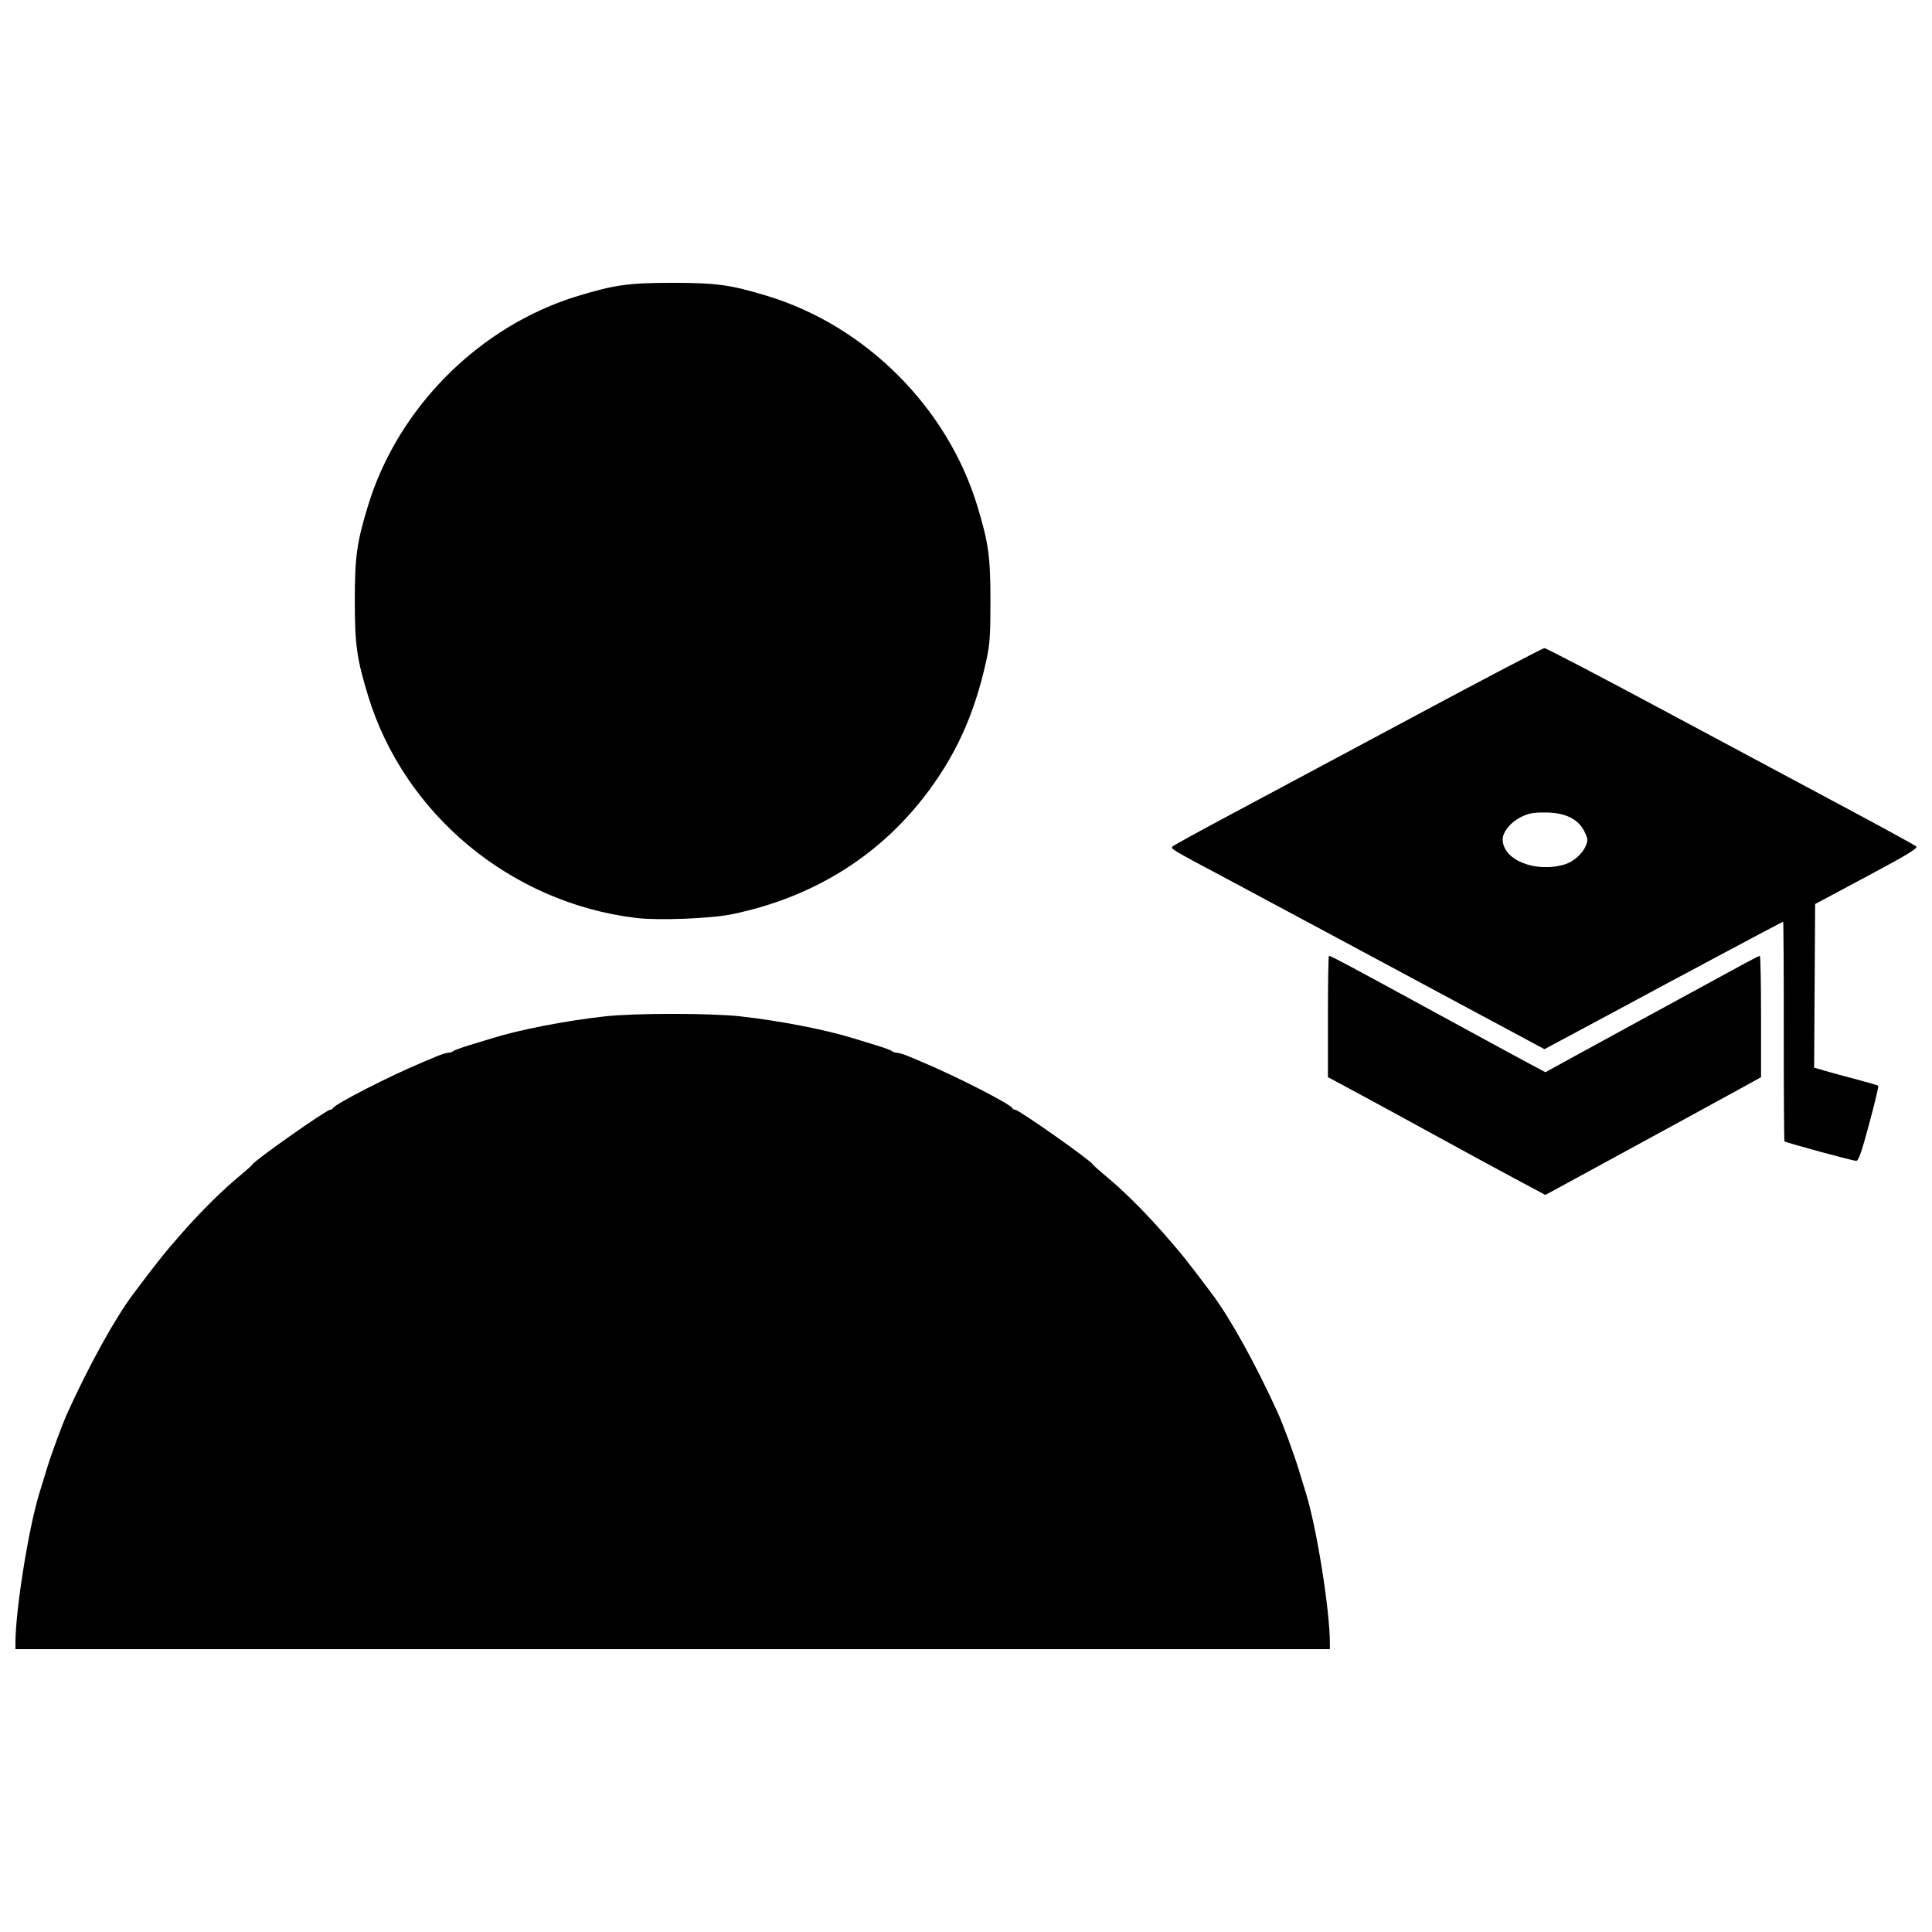 <?xml version="1.0" encoding="UTF-8"?>
<!-- Uploaded to: SVG Repo, www.svgrepo.com, Generator: SVG Repo Mixer Tools -->
<svg width="800px" height="800px" version="1.1" viewBox="144 144 512 512" xmlns="http://www.w3.org/2000/svg">
 <defs>
  <clipPath id="a">
   <path d="m148.09 218h503.81v364h-503.81z"/>
  </clipPath>
 </defs>
 <g clip-path="url(#a)">
  <path d="m148.09 579.46c0-8.668 3.469-30.438 6.324-39.695 0.383-1.246 1.289-4.191 2.008-6.543 1.266-4.144 4.078-11.766 5.481-14.848 5.769-12.707 12.547-24.953 17.414-31.461 6.16-8.238 8.418-11.062 12.875-16.109 5.457-6.176 10.652-11.312 15.551-15.367 1.66-1.375 3.094-2.664 3.184-2.867 0.445-0.992 19.57-14.457 20.559-14.477 0.324-0.004 0.664-0.195 0.754-0.422 0.43-1.051 15.051-8.535 23.828-12.191 0.555-0.23 2.113-0.887 3.461-1.457 1.352-0.57 2.832-1.039 3.297-1.039s1.059-0.195 1.32-0.43c0.262-0.238 2.176-0.941 4.254-1.566s4.68-1.422 5.789-1.77c7.375-2.32 19.605-4.703 30.203-5.879 7.777-0.863 27.965-0.863 35.738 0 10.594 1.176 22.828 3.559 30.203 5.879 1.109 0.348 3.711 1.145 5.789 1.77s3.992 1.332 4.254 1.566c0.262 0.238 0.855 0.43 1.32 0.43 0.465 0 1.945 0.469 3.297 1.039 1.352 0.57 2.906 1.227 3.461 1.457 8.773 3.656 23.398 11.141 23.828 12.191 0.094 0.227 0.434 0.418 0.754 0.422 0.992 0.016 20.113 13.48 20.559 14.477 0.09 0.199 1.523 1.488 3.184 2.867 4.898 4.055 10.094 9.191 15.551 15.367 4.457 5.047 6.715 7.871 12.875 16.109 4.867 6.508 11.645 18.754 17.414 31.461 1.398 3.086 4.211 10.703 5.481 14.848 0.719 2.352 1.621 5.297 2.008 6.543 2.856 9.258 6.324 31.027 6.324 39.695v1.578h-348.34v-1.578zm397.4-123.09c-4.426-2.367-13.934-7.535-21.133-11.484s-16.543-9.035-20.766-11.309l-7.676-4.129v-16.07c0-8.84 0.121-16.07 0.27-16.07 0.512 0 5.398 2.606 26.801 14.281 11.828 6.453 23.547 12.82 26.039 14.148l4.531 2.418 5.035-2.777c4.113-2.269 32.734-17.883 47.883-26.121 1.973-1.074 3.727-1.949 3.902-1.949 0.172 0 0.316 7.234 0.316 16.078v16.078l-4.906 2.715c-3.949 2.188-27.117 14.824-48.711 26.57l-3.535 1.922-8.043-4.305zm80.625-7.215c-4.941-1.348-9.086-2.551-9.203-2.668-0.117-0.117-0.203-13.27-0.191-29.227 0.012-15.957-0.062-29.012-0.172-29.012-0.16 0-30.559 16.219-43.363 23.137-1.938 1.047-7.207 3.871-11.707 6.281l-8.184 4.375-18.496-9.922c-10.172-5.457-27.781-14.91-39.133-21.008-11.352-6.098-23.02-12.352-25.934-13.895-15.434-8.191-15.609-8.301-14.965-8.91 0.344-0.328 7.648-4.336 16.23-8.906 8.582-4.57 30.434-16.258 48.555-25.973s33.309-17.664 33.746-17.664 14.152 7.156 30.477 15.902 38.172 20.438 48.555 25.98c10.383 5.543 19.16 10.344 19.512 10.672 0.496 0.469-2.336 2.184-13.086 7.93l-13.723 7.332-0.266 43.359 2.898 0.844c1.594 0.465 5.363 1.488 8.371 2.277 3.008 0.789 5.582 1.547 5.719 1.684s-0.945 4.68-2.402 10.09c-2.062 7.656-2.828 9.836-3.453 9.809-0.441-0.02-4.848-1.137-9.793-2.484zm-67.387-76.098c2.246-0.684 4.633-2.785 5.492-4.84 0.645-1.547 0.617-1.898-0.328-3.848-1.609-3.328-5.102-5.031-10.336-5.051-3.309-0.012-4.477 0.211-6.543 1.242-2.703 1.352-4.781 3.914-4.781 5.887 0 5.477 8.727 8.973 16.5 6.609zm-246.29 14.191c-33.117-4.039-61.359-27.516-70.922-58.945-2.969-9.754-3.488-13.496-3.488-25.125 0-11.633 0.52-15.371 3.488-25.125 7.93-26.059 29.551-47.684 55.613-55.613 9.754-2.969 13.496-3.488 25.125-3.488 11.633 0 15.371 0.52 25.125 3.488 26.059 7.93 47.684 29.551 55.613 55.613 2.969 9.754 3.488 13.496 3.488 25.125 0 9.254-0.16 11.555-1.098 15.855-3.156 14.453-8.246 25.57-16.648 36.344-12.469 15.988-29.742 26.527-50.621 30.879-5.691 1.188-19.668 1.727-25.672 0.996z"/>
 </g>
</svg>